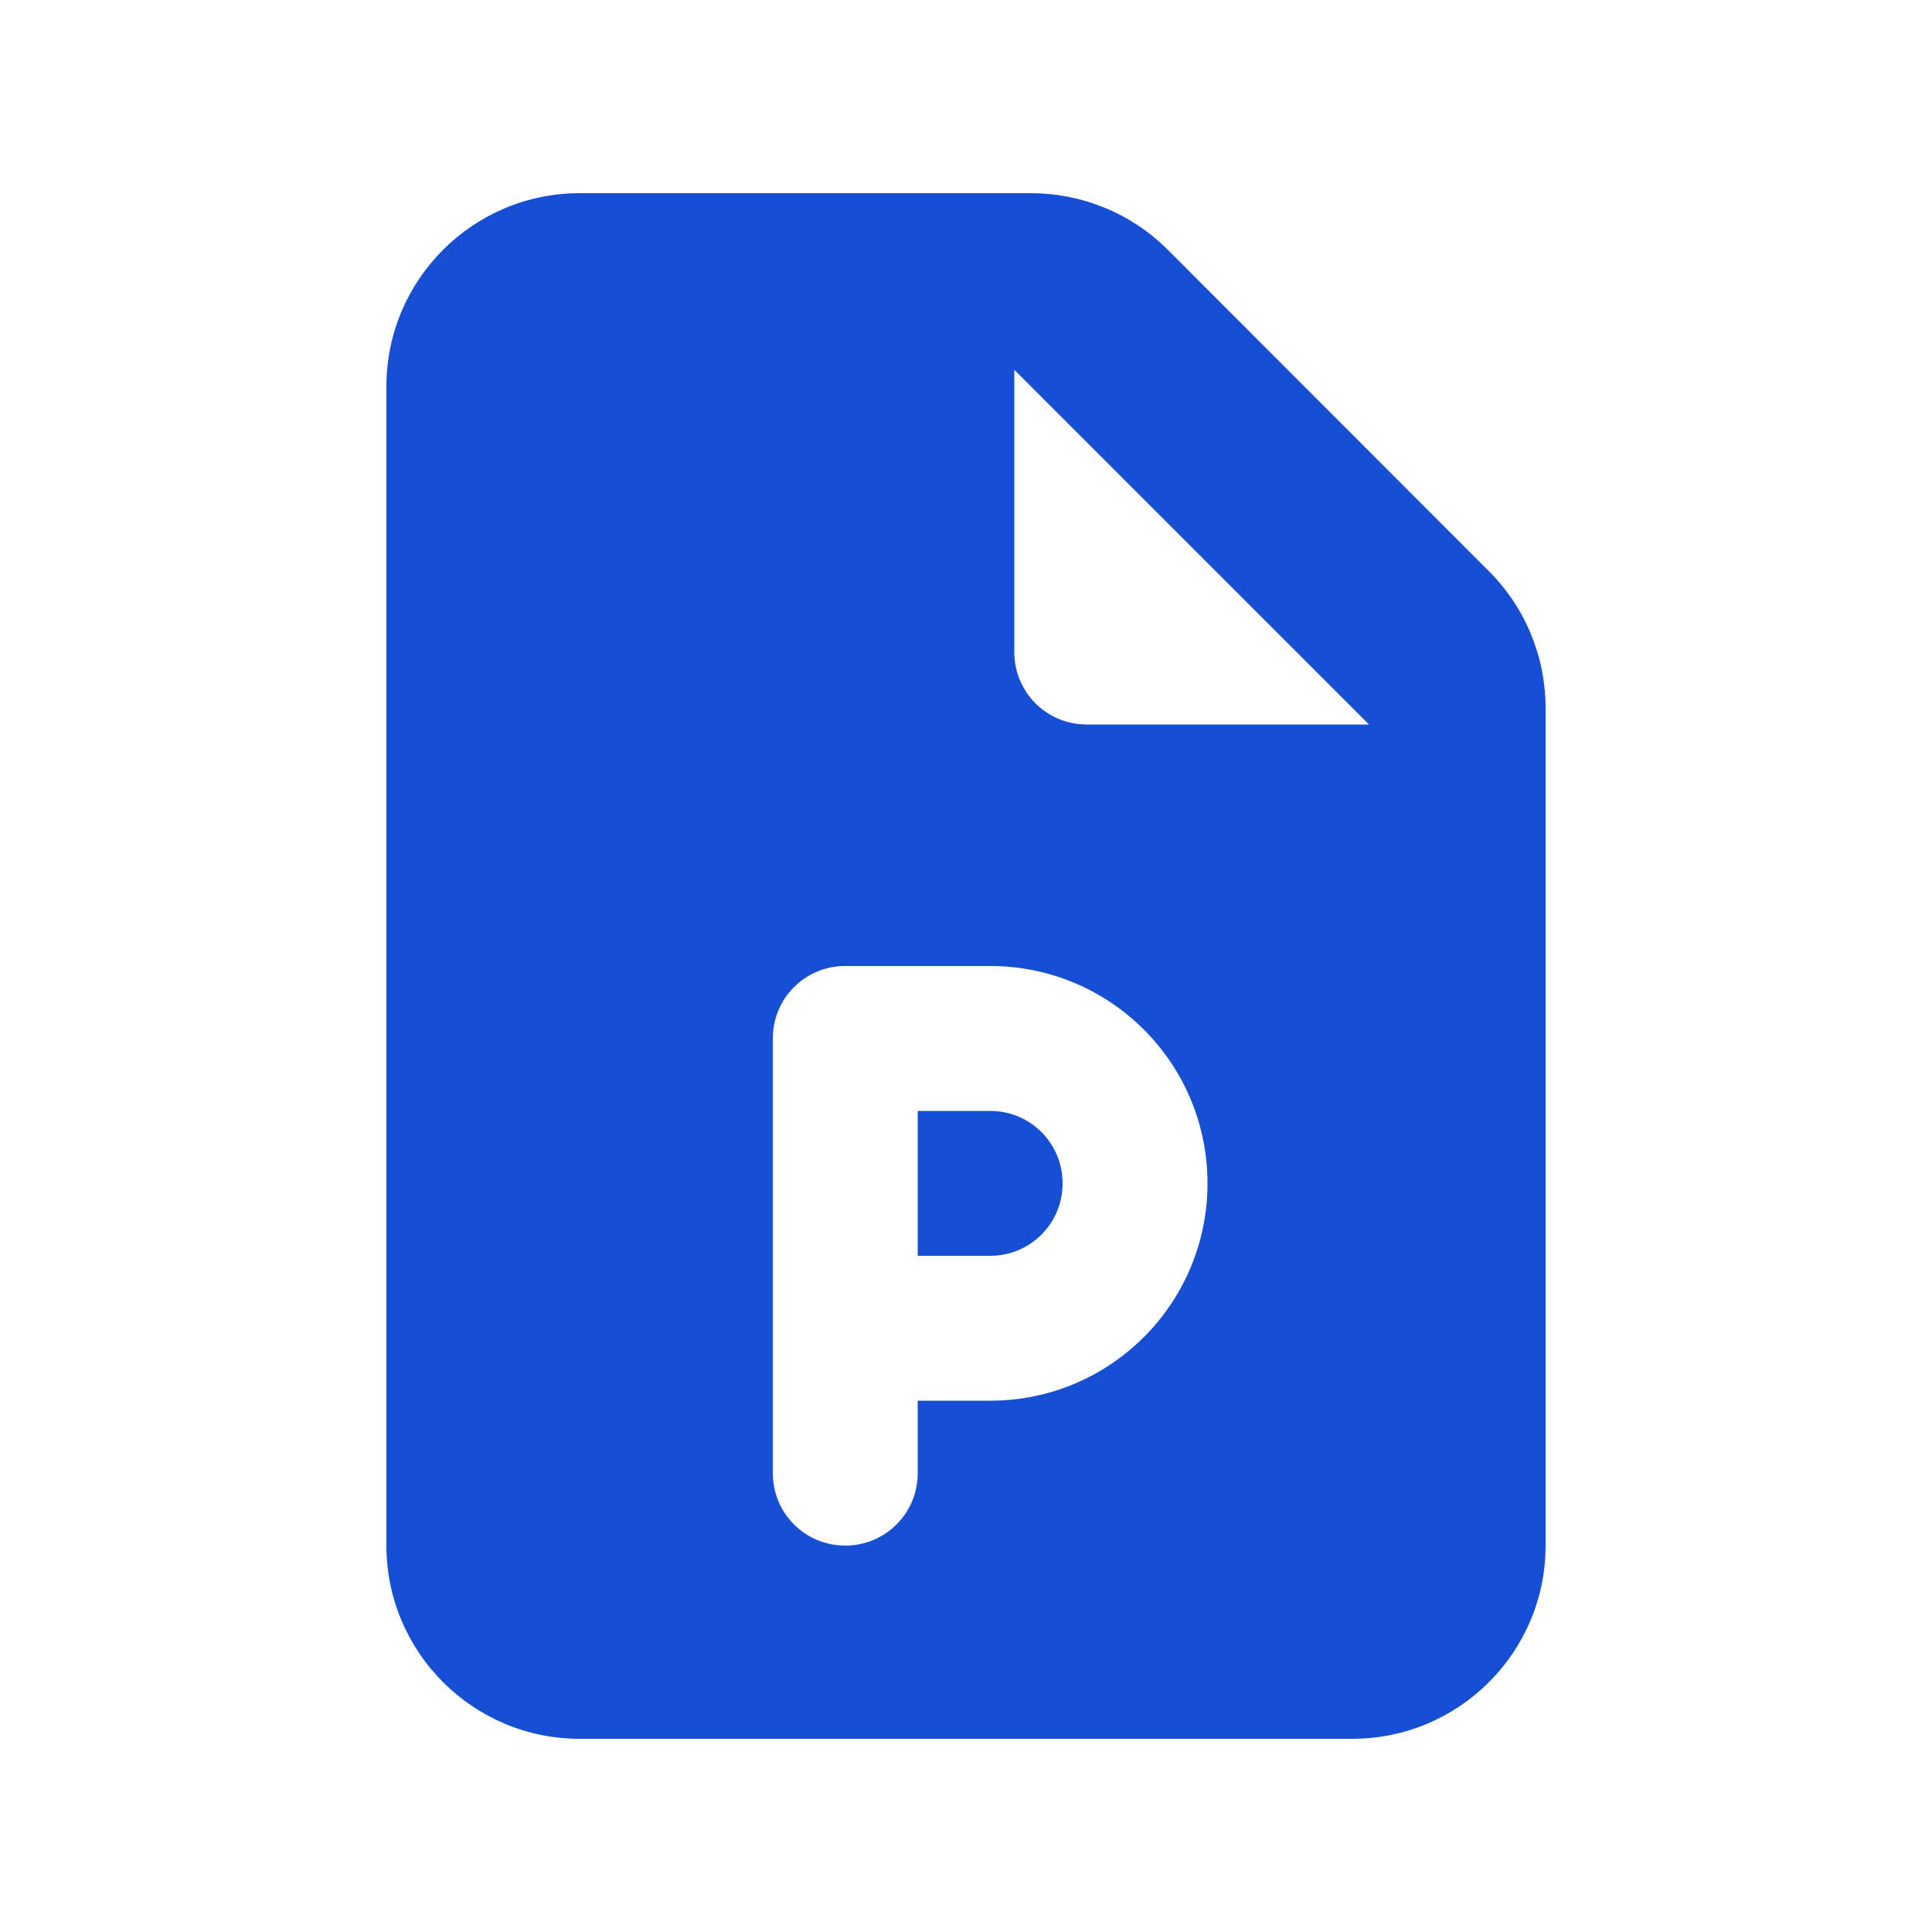 <?xml version="1.0" encoding="UTF-8"?>
<svg id="Calque_1" xmlns="http://www.w3.org/2000/svg" version="1.1" viewBox="0 0 640 640">
  <!-- Generator: Adobe Illustrator 29.7.1, SVG Export Plug-In . SVG Version: 2.1.1 Build 8)  -->
  <defs>
    <style>
      .st0 {
        fill: #164fd3;
      }
    </style>
  </defs>
  <path class="st0" d="M128,128c0-35.3,28.7-64,64-64h149.5c17,0,33.3,6.7,45.3,18.7l106.5,106.6c12,12,18.7,28.3,18.7,45.3v277.4c0,35.3-28.7,64-64,64H192c-35.3,0-64-28.7-64-64V128ZM336,122.5v93.5c0,13.3,10.7,24,24,24h93.5l-117.5-117.5ZM280,320c-13.3,0-24,10.7-24,24v144c0,13.3,10.7,24,24,24s24-10.7,24-24v-24h24c39.8,0,72-32.2,72-72s-32.2-72-72-72h-48ZM328,416h-24v-48h24c13.3,0,24,10.7,24,24s-10.7,24-24,24Z"/>
</svg>